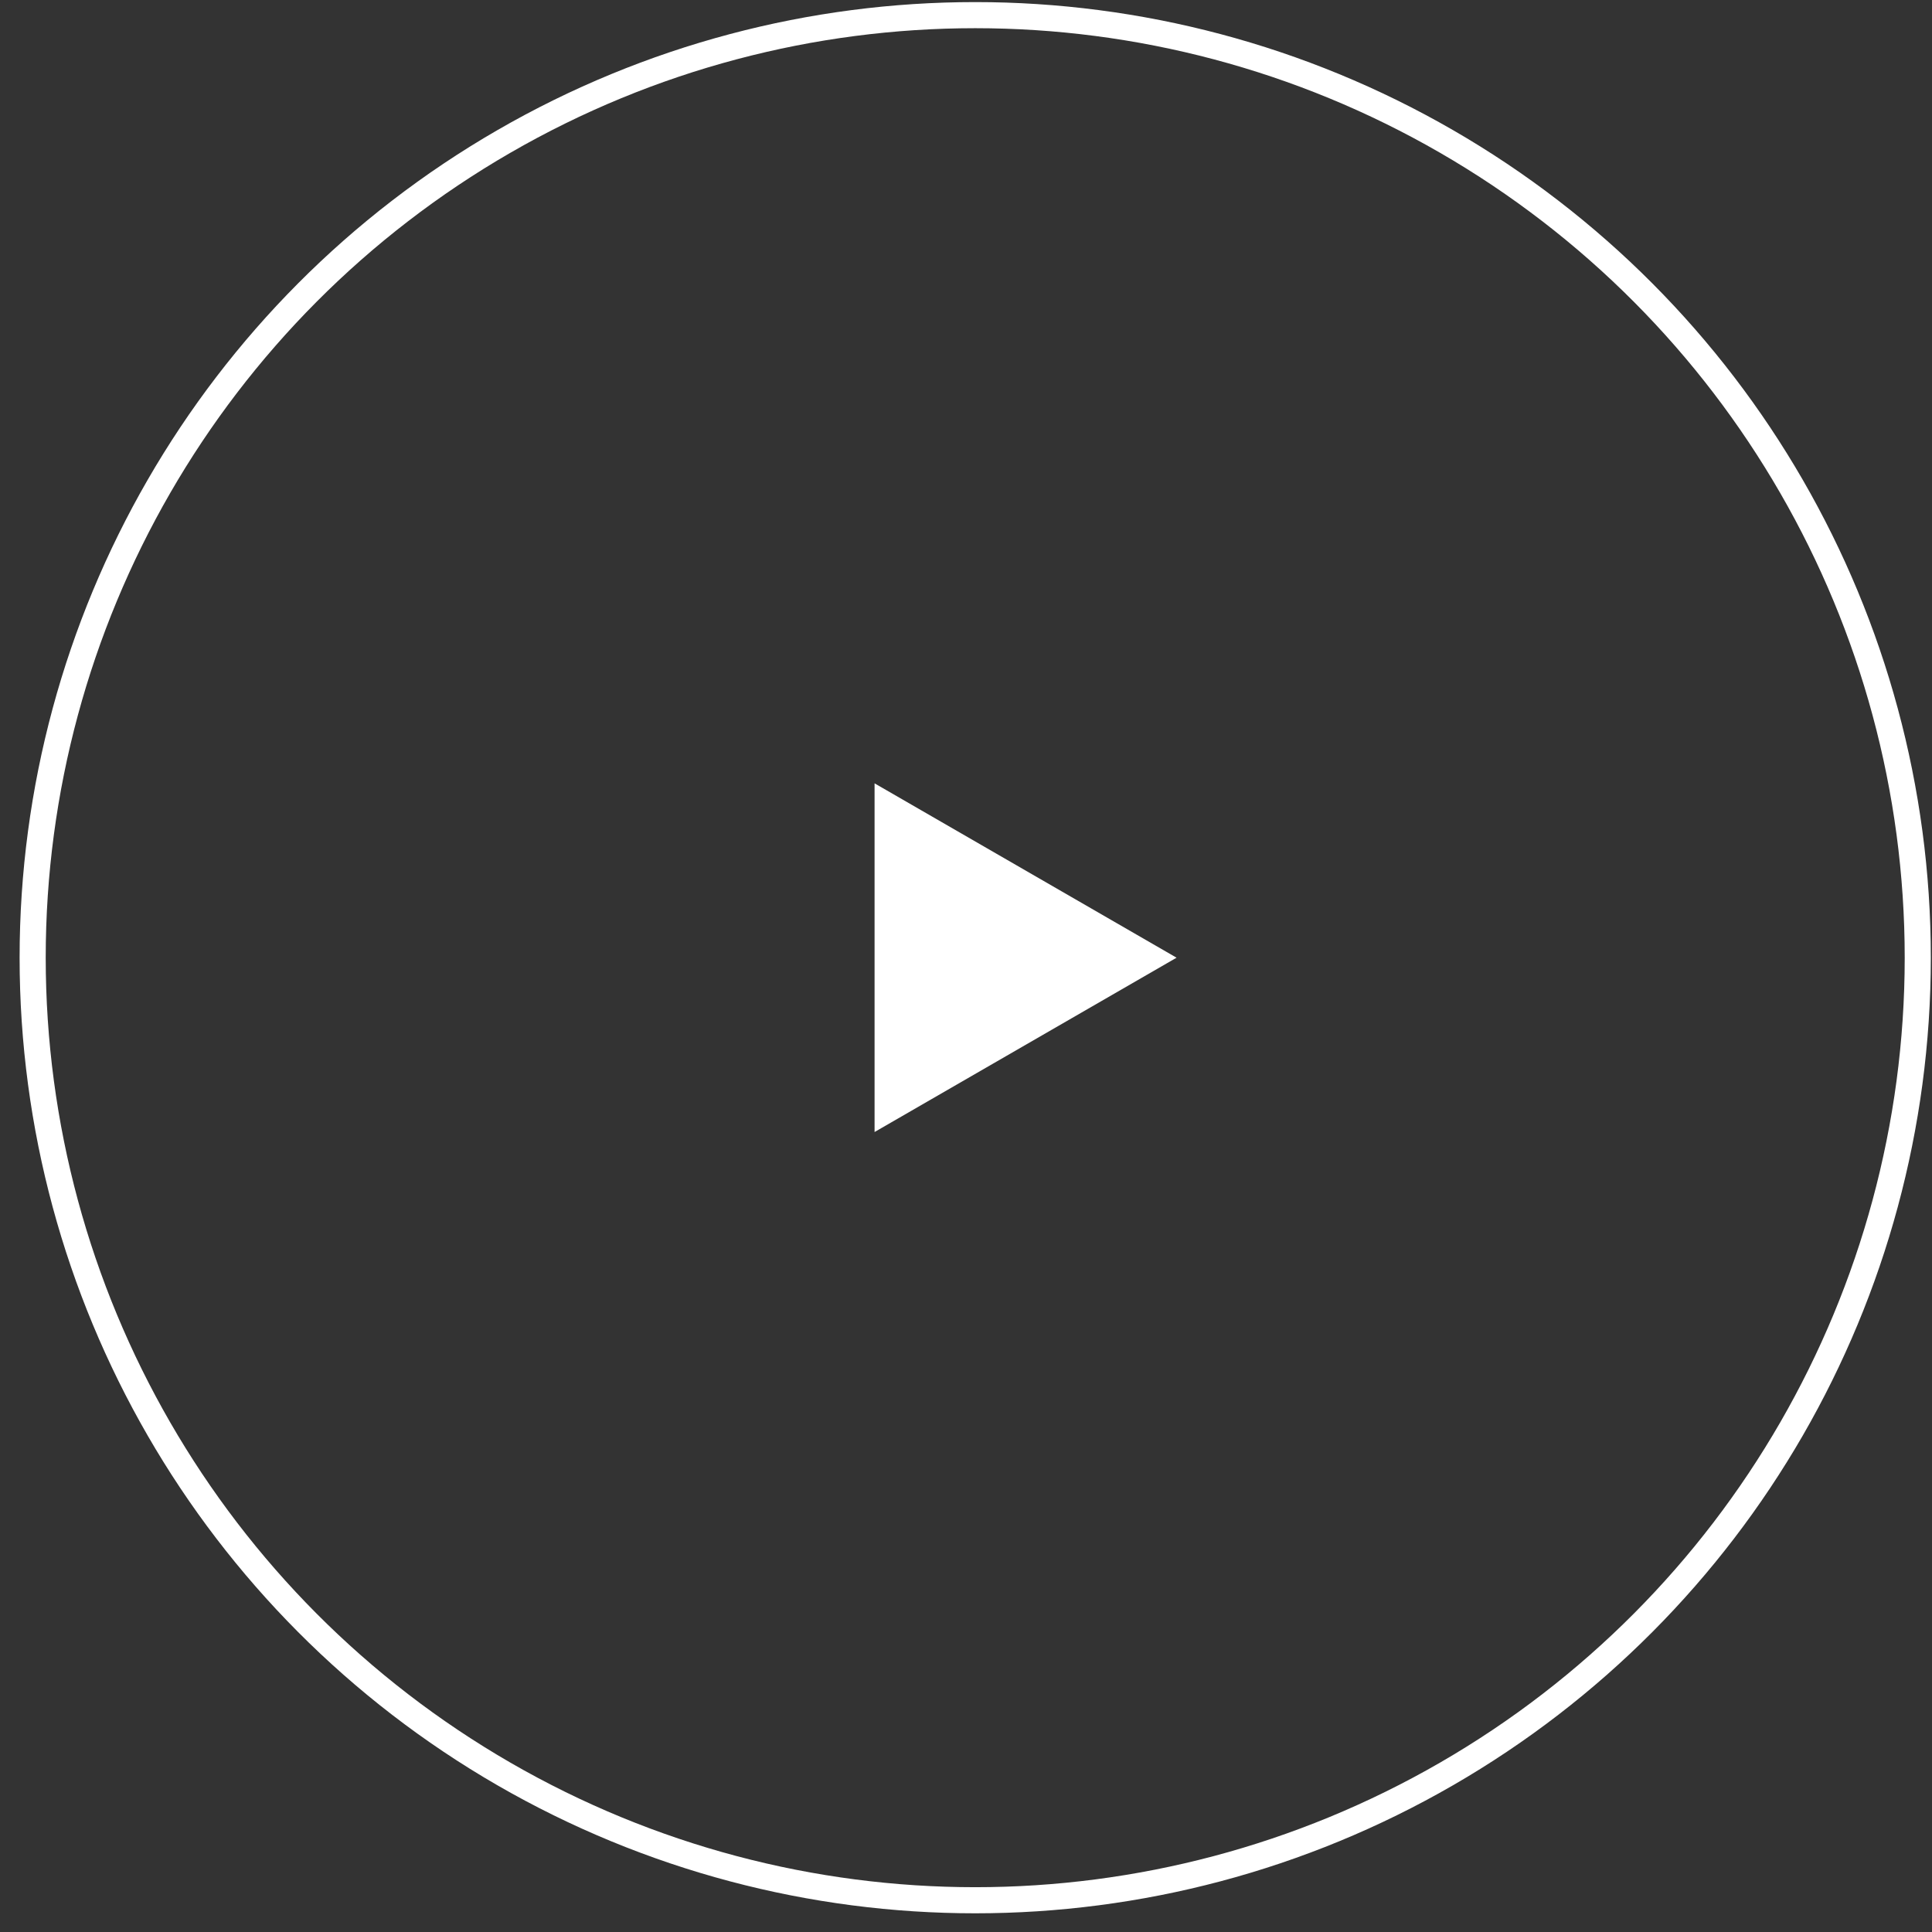 <svg width="74" height="74" viewBox="0 0 74 74" fill="none" xmlns="http://www.w3.org/2000/svg">
<rect x="0" y="0" width="74" height="74" fill="#333333" stroke="none"/>
<circle cx="37.353" cy="36.682" r="36.102" stroke="white"/>
<path d="M45.065 36.682L33.498 43.359L33.498 30.004L45.065 36.682Z" fill="white"/>
</svg>
